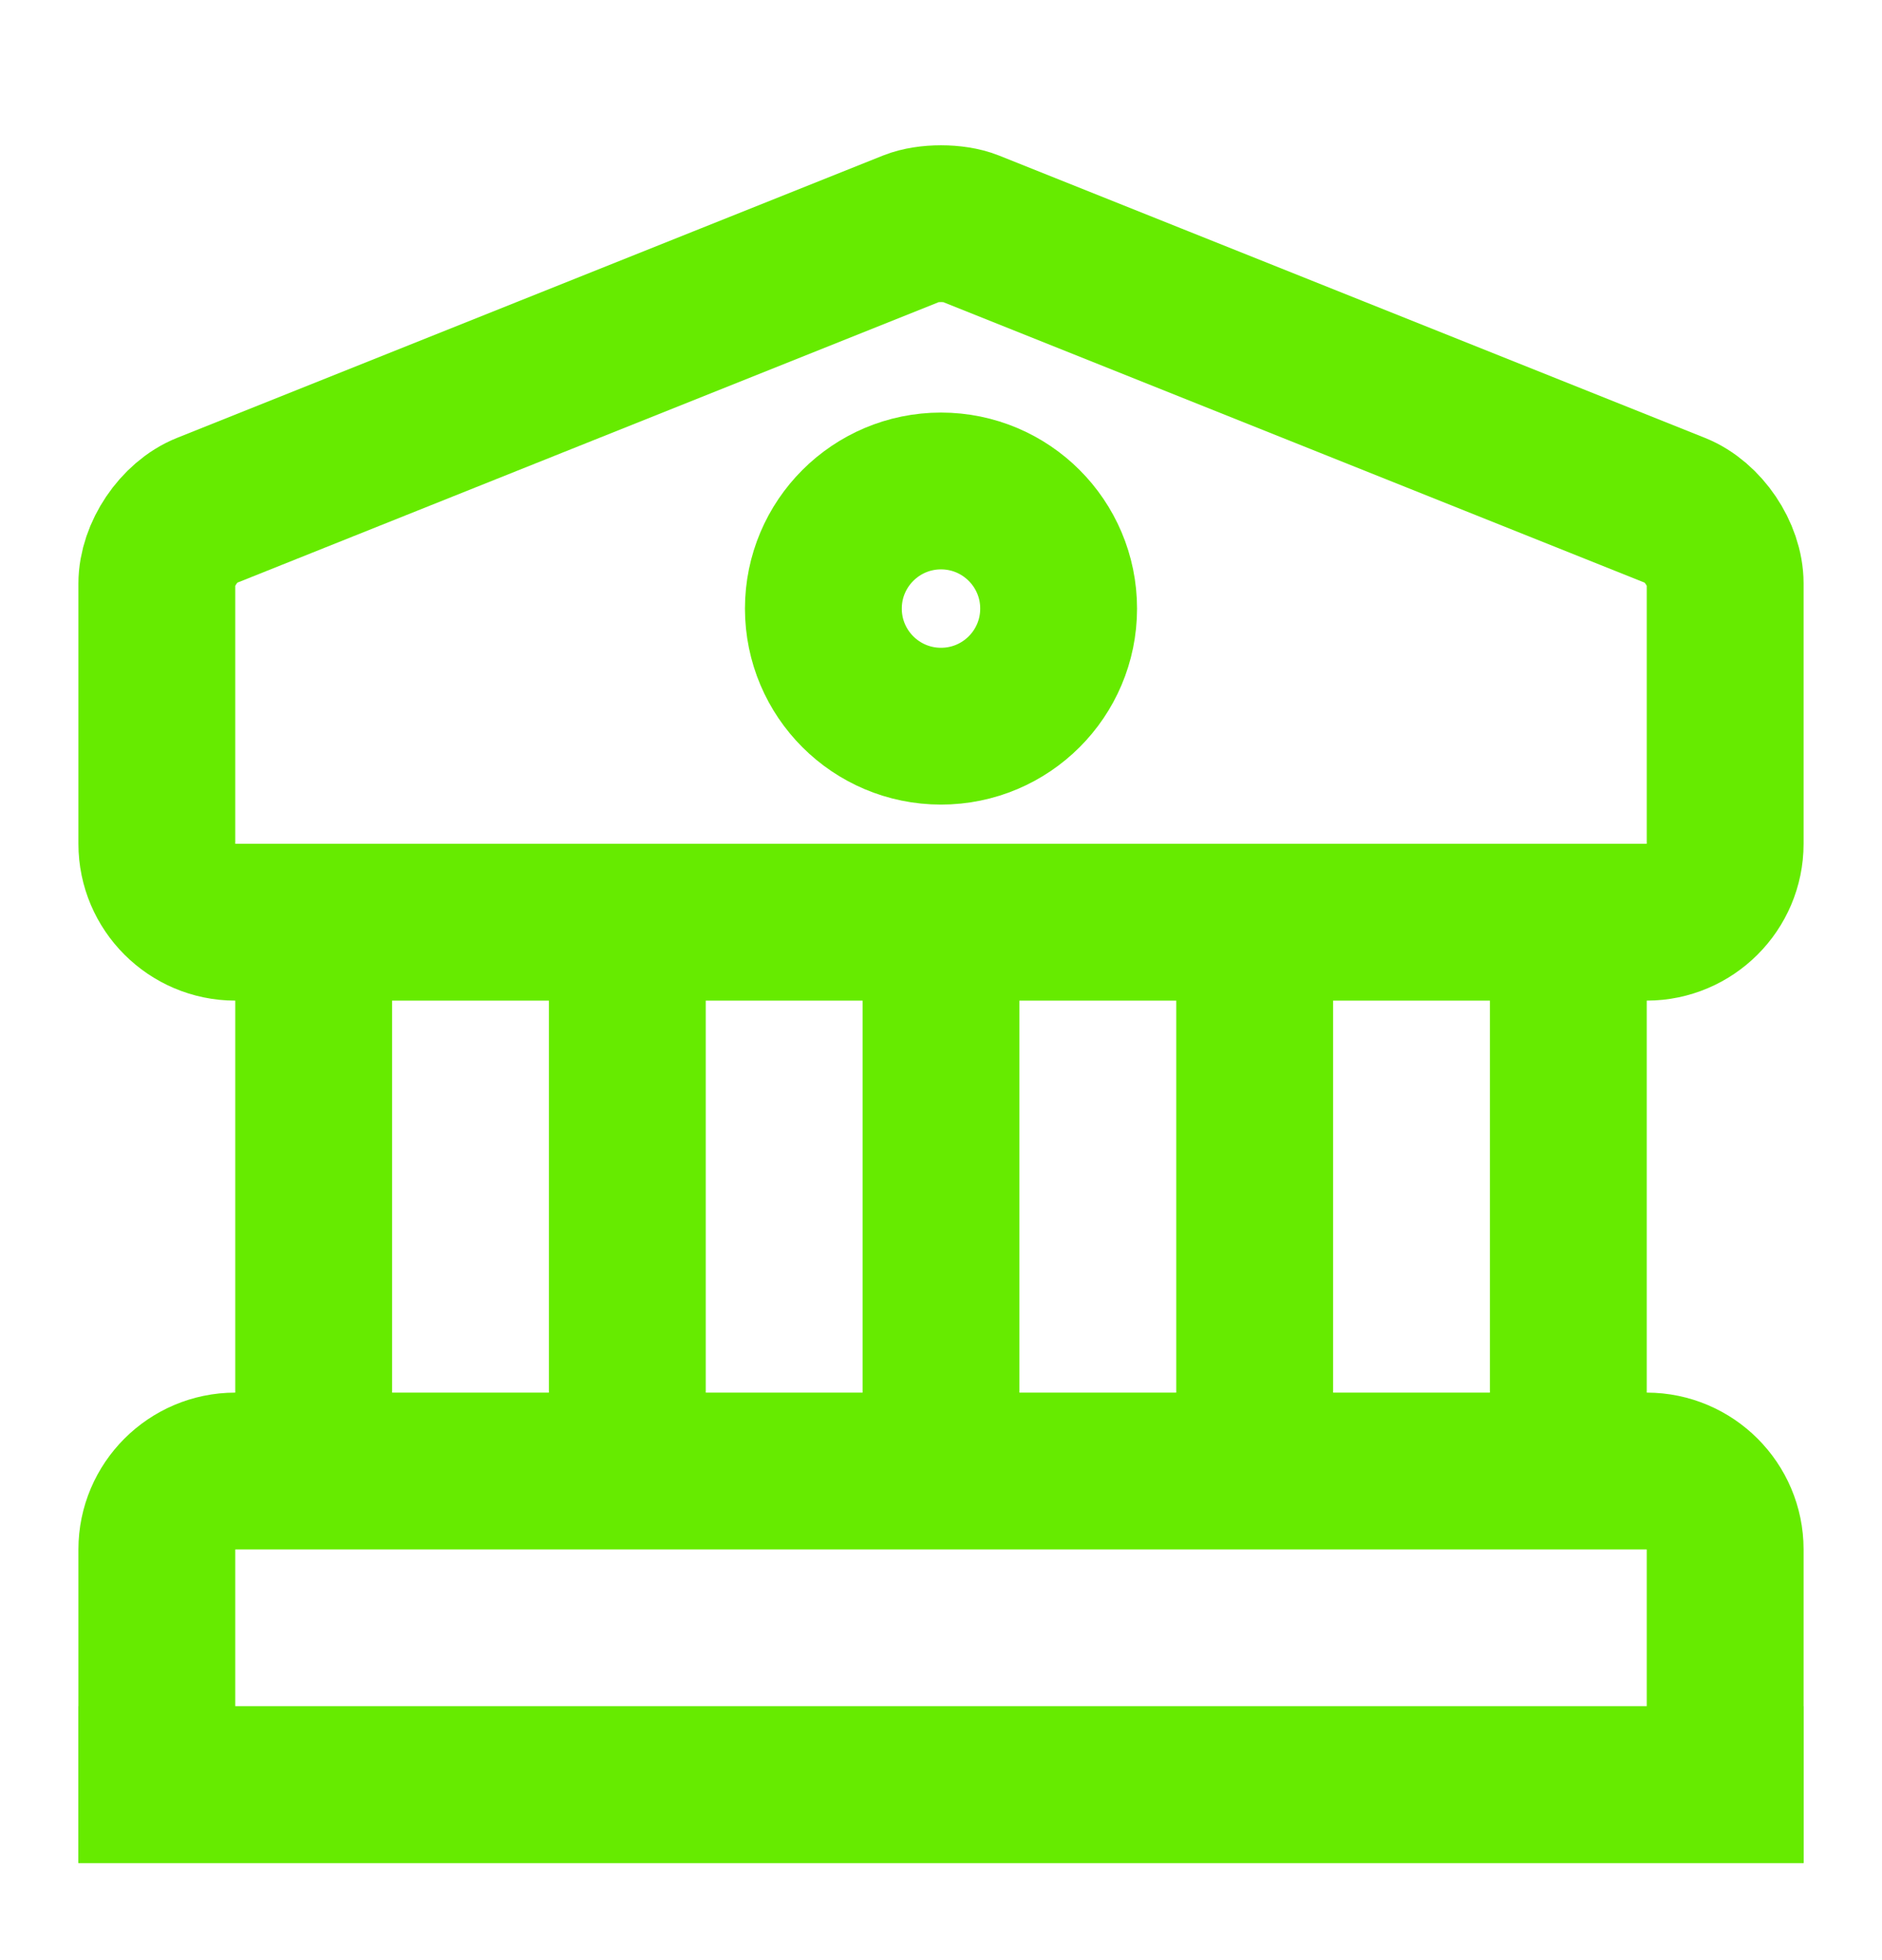 <svg width="24" height="25" viewBox="0 0 24 25" fill="none" xmlns="http://www.w3.org/2000/svg">
<path d="M12.37 2.913L21.37 6.513C21.72 6.653 22 7.072 22 7.442L22 10.762C22 11.312 21.55 11.762 21 11.762L3 11.762C2.45 11.762 2 11.312 2 10.762L2 7.443C2 7.073 2.28 6.653 2.63 6.513L11.63 2.913C11.83 2.833 12.17 2.833 12.37 2.913Z" stroke="#66EB00" stroke-width="2" strokeMiterlimit="10" strokeLinecap="round" strokeLinejoin="round"/>
<path d="M22 22.762L2 22.762L2 19.762C2 19.212 2.45 18.762 3 18.762L21 18.762C21.55 18.762 22 19.212 22 19.762L22 22.762Z" stroke="#66EB00" stroke-width="2" strokeMiterlimit="10" strokeLinecap="round" strokeLinejoin="round"/>
<path d="M4 18.762L4 11.762" stroke="#66EB00" stroke-width="2" strokeMiterlimit="10" strokeLinecap="round" strokeLinejoin="round"/>
<path d="M8 18.762L8 11.762" stroke="#66EB00" stroke-width="2" strokeMiterlimit="10" strokeLinecap="round" strokeLinejoin="round"/>
<path d="M12 18.762L12 11.762" stroke="#66EB00" stroke-width="2" strokeMiterlimit="10" strokeLinecap="round" strokeLinejoin="round"/>
<path d="M16 18.762L16 11.762" stroke="#66EB00" stroke-width="2" strokeMiterlimit="10" strokeLinecap="round" strokeLinejoin="round"/>
<path d="M20 18.762L20 11.762" stroke="#66EB00" stroke-width="2" strokeMiterlimit="10" strokeLinecap="round" strokeLinejoin="round"/>
<path d="M1 22.762L23 22.762" stroke="#66EB00" stroke-width="2" strokeMiterlimit="10" strokeLinecap="round" strokeLinejoin="round"/>
<path d="M12 9.262C12.828 9.262 13.5 8.591 13.5 7.762C13.5 6.934 12.828 6.262 12 6.262C11.172 6.262 10.5 6.934 10.5 7.762C10.5 8.591 11.172 9.262 12 9.262Z" stroke="#66EB00" stroke-width="2" strokeMiterlimit="10" strokeLinecap="round" strokeLinejoin="round"/>
</svg>
